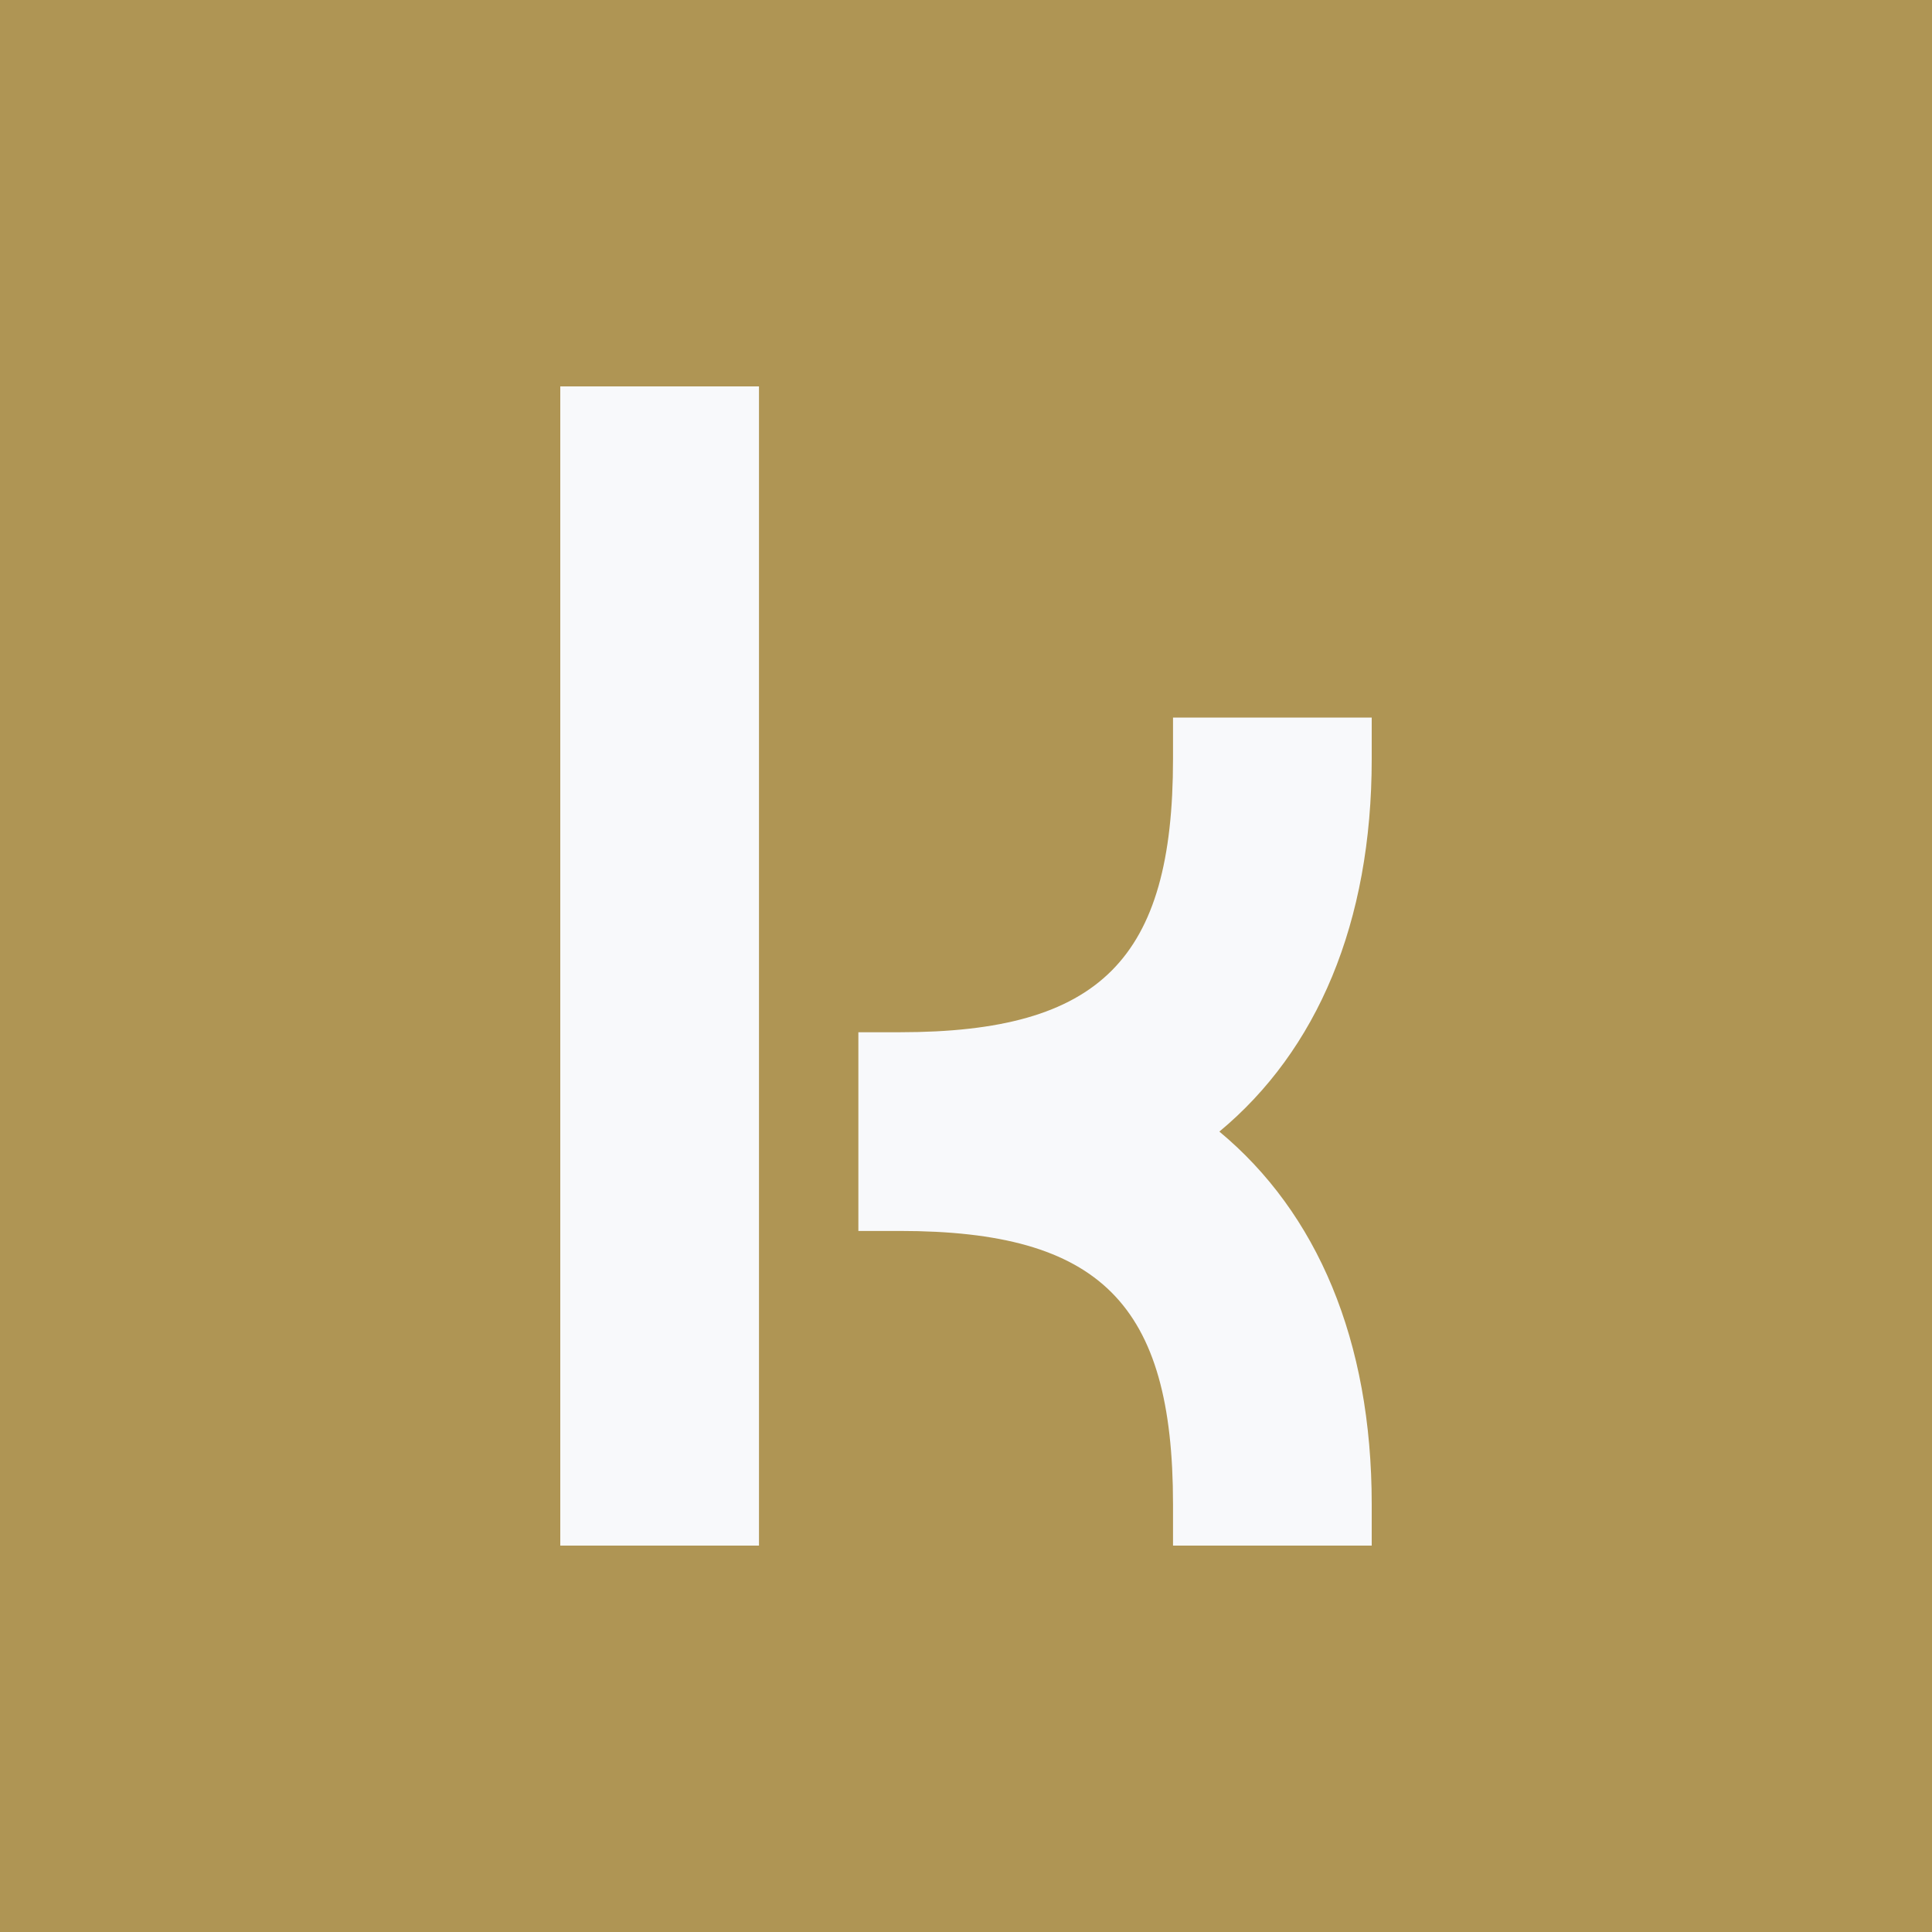 <?xml version="1.0" encoding="UTF-8" standalone="no"?>
<svg
   xmlns:dc="http://purl.org/dc/elements/1.1/"
   xmlns:cc="http://creativecommons.org/ns#"
   xmlns:rdf="http://www.w3.org/1999/02/22-rdf-syntax-ns#"
   xmlns:svg="http://www.w3.org/2000/svg"
   xmlns="http://www.w3.org/2000/svg"
   id="svg6"
   xml:space="preserve"
   enable-background="new 0 0 200 200"
   viewBox="0 0 200 200"
   y="0px"
   x="0px"
   version="1.1"><defs
     id="defs10" /><rect
     id="rect2"
     fill="#af9554"
     height="200"
     width="200" /><path
     id="path4"
     d="m58 40v120h20.57v-120c0 0-20.57 0-20.57 0zm63.43 34.285v4.287c0 20.743-7.545 28.285-28.287 28.285h-4.285v20.57h4.285c20.743 0 28.287 7.544 28.287 28.287v4.285h20.57v-4.285c0-16.971-5.657-30.172-15.771-38.572 10.114-8.4 15.771-21.599 15.771-38.57v-4.287z"
     fill="#f8f9fb" /></svg>
